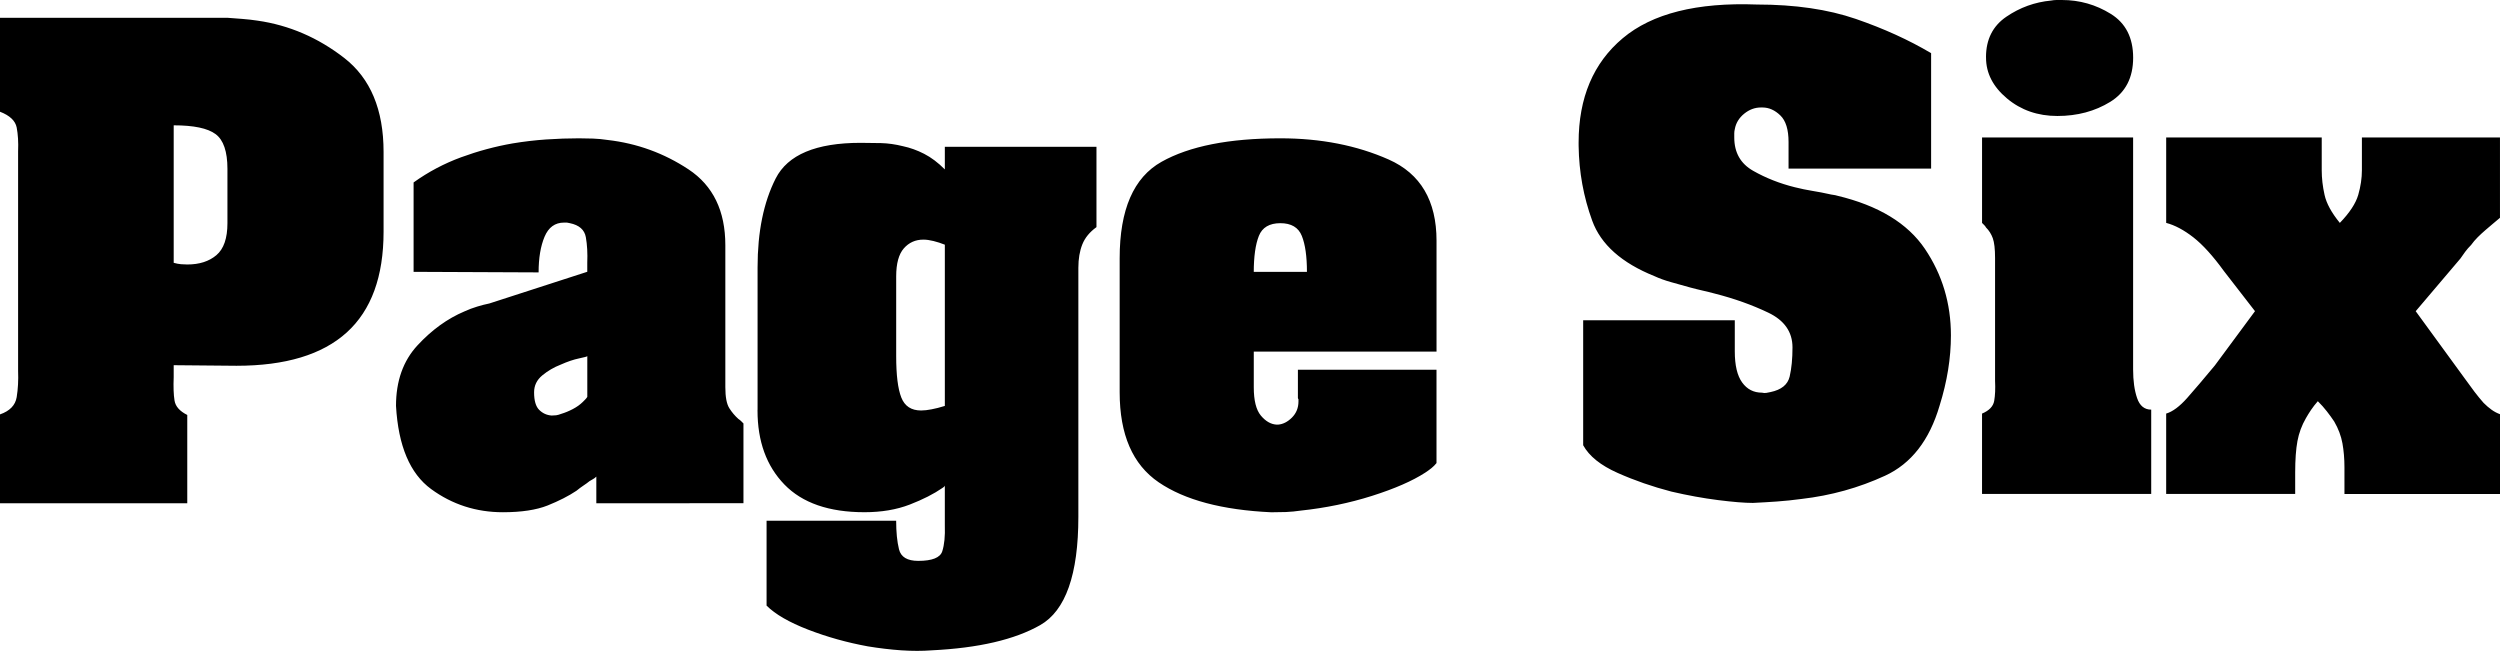 <?xml version="1.0" encoding="iso-8859-1"?>
<svg xmlns="http://www.w3.org/2000/svg" xmlns:xlink="http://www.w3.org/1999/xlink" version="1.1" id="Layer_1" x="0px" y="0px" viewBox="0 0 200 52.071" style="enable-background:new 0 0 200 52.071;" xml:space="preserve">
<path d="M138.783,25.619v2.489c0,1.117,0.196,1.946,0.589,2.489c0.392,0.544,0.919,0.816,1.583,0.816  c0.121,0.029,0.233,0.036,0.34,0.02c0.103-0.016,0.217-0.037,0.338-0.066c0.876-0.182,1.387-0.595,1.54-1.246  c0.151-0.648,0.226-1.425,0.226-2.33c0-1.237-0.649-2.166-1.946-2.783c-1.299-0.62-2.716-1.124-4.255-1.517  c-0.332-0.091-0.663-0.172-0.997-0.247c-0.332-0.074-0.662-0.159-0.997-0.248c-0.544-0.15-1.056-0.294-1.537-0.43  c-0.483-0.136-0.922-0.294-1.312-0.475c-2.625-1.056-4.288-2.536-4.979-4.436c-0.695-1.904-1.057-3.893-1.087-5.976V11.52v-0.113  c0-3.59,1.178-6.375,3.533-8.351c2.354-1.976,5.928-2.874,10.727-2.694c3.048,0,5.687,0.385,7.921,1.153  c2.233,0.77,4.24,1.682,6.019,2.738v9.237h-11.405v-2.128c0-0.997-0.217-1.704-0.657-2.128c-0.437-0.423-0.913-0.635-1.426-0.635  h-0.133c-0.483,0-0.927,0.168-1.336,0.499c-0.406,0.333-0.657,0.74-0.746,1.224c-0.03,0.12-0.045,0.234-0.045,0.338v0.339  c0,1.207,0.504,2.096,1.517,2.669c1.009,0.573,2.119,1.011,3.327,1.311c0.481,0.121,0.958,0.219,1.425,0.295  c0.467,0.075,0.897,0.159,1.29,0.247c0.12,0.03,0.24,0.054,0.36,0.068c0.121,0.016,0.227,0.038,0.317,0.067  c3.29,0.785,5.629,2.203,7.016,4.253c1.387,2.054,2.081,4.362,2.081,6.926c0,0.906-0.076,1.827-0.226,2.762  c-0.152,0.935-0.377,1.885-0.68,2.852c-0.813,2.774-2.27,4.646-4.367,5.611c-2.096,0.965-4.324,1.584-6.676,1.856  c-0.663,0.09-1.32,0.158-1.97,0.205c-0.649,0.045-1.29,0.084-1.923,0.113c-0.663,0-1.592-0.075-2.783-0.226  c-1.191-0.152-2.437-0.377-3.735-0.68c-1.508-0.392-2.942-0.888-4.299-1.492c-1.358-0.603-2.28-1.342-2.761-2.217v-10h12.127  H138.783z M170.649,10.999v18.559c0,0.906,0.105,1.668,0.317,2.284c0.21,0.621,0.589,0.929,1.131,0.929v6.743h-13.534v-6.427  c0.573-0.241,0.897-0.581,0.973-1.018c0.076-0.435,0.1-0.972,0.069-1.605v-0.432v-9.392c0-0.725-0.061-1.251-0.182-1.585  c-0.121-0.331-0.301-0.619-0.544-0.859c-0.029-0.06-0.075-0.121-0.134-0.181c-0.061-0.059-0.121-0.12-0.181-0.181v-6.835H170.649  L170.649,10.999z M158.88,4.572c0-1.418,0.544-2.497,1.632-3.236c1.083-0.738,2.277-1.169,3.573-1.291  C164.236,0.018,164.379,0,164.516,0h0.432c1.418,0,2.723,0.37,3.914,1.11c1.192,0.738,1.79,1.907,1.79,3.507  c0,1.602-0.611,2.777-1.833,3.532c-1.222,0.752-2.632,1.13-4.231,1.13c-1.568,0-2.913-0.468-4.028-1.403  c-1.118-0.936-1.677-2.021-1.677-3.262V4.569h-0.002V4.572z M185.738,10.999v2.625c0,0.633,0.074,1.29,0.227,1.969  c0.15,0.678,0.557,1.425,1.222,2.239c0.784-0.812,1.274-1.561,1.472-2.239c0.195-0.68,0.293-1.336,0.293-1.97v-0.25v-2.376h11.046  v6.427l-0.566,0.475l-0.61,0.52c-0.211,0.181-0.415,0.37-0.612,0.566c-0.197,0.197-0.369,0.401-0.52,0.612  c-0.181,0.181-0.339,0.362-0.474,0.544c-0.136,0.181-0.263,0.362-0.385,0.544l-3.575,4.211l3.894,5.342  c0.301,0.423,0.572,0.792,0.814,1.11c0.242,0.317,0.482,0.611,0.725,0.884c0.209,0.21,0.422,0.393,0.633,0.544  c0.208,0.152,0.435,0.272,0.68,0.361v6.382h-12.446V37.39c0-0.695-0.055-1.335-0.161-1.924c-0.107-0.587-0.324-1.169-0.657-1.743  c-0.182-0.272-0.378-0.544-0.589-0.814c-0.211-0.27-0.45-0.544-0.723-0.813c-0.21,0.242-0.392,0.474-0.544,0.7  c-0.152,0.226-0.287,0.444-0.408,0.658c-0.331,0.573-0.558,1.185-0.678,1.831c-0.121,0.653-0.181,1.489-0.181,2.513v1.719h-10.321  v-6.43c0.512-0.151,1.073-0.566,1.677-1.245c0.601-0.68,1.34-1.546,2.215-2.602l3.214-4.346l-2.49-3.214  c-0.875-1.206-1.688-2.103-2.443-2.694c-0.755-0.587-1.478-0.973-2.172-1.154v-6.835h12.446L185.738,10.999z M18.196,1.423  c0.392,0.031,0.792,0.062,1.199,0.091c0.408,0.032,0.807,0.077,1.199,0.136c2.534,0.363,4.85,1.36,6.947,2.988  c2.097,1.63,3.145,4.136,3.145,7.515v6.382c0,3.59-0.981,6.277-2.942,8.057c-1.962,1.78-4.904,2.67-8.827,2.67l-5.022-0.046v0.95  c-0.031,0.785-0.009,1.412,0.067,1.878c0.075,0.469,0.414,0.852,1.019,1.153v7.062H0v-7.107c0.784-0.272,1.229-0.733,1.335-1.381  c0.105-0.65,0.143-1.351,0.113-2.105v-0.272v-0.272v-0.113v-16.18v-0.34v-0.385c0.03-0.725-0.009-1.358-0.113-1.904  C1.229,9.663,0.784,9.24,0,8.938V1.423H18.196z M13.896,9.98v11.045c0.208,0.059,0.408,0.097,0.587,0.112  c0.181,0.016,0.346,0.022,0.499,0.022c0.965,0,1.741-0.247,2.33-0.746c0.589-0.499,0.883-1.351,0.883-2.558V13.51  c0-1.387-0.317-2.316-0.95-2.783c-0.635-0.469-1.75-0.701-3.35-0.701V9.979L13.896,9.98z M36.889,12.582  c1.358-0.498,2.73-0.867,4.119-1.109c0.907-0.151,1.804-0.256,2.692-0.317c0.891-0.06,1.759-0.091,2.604-0.091  c0.363,0,0.739,0.007,1.133,0.021c0.39,0.015,0.784,0.052,1.176,0.112c2.353,0.272,4.51,1.057,6.472,2.354  c1.962,1.299,2.942,3.32,2.942,6.064v11.361c0,0.785,0.105,1.341,0.317,1.677c0.21,0.332,0.453,0.618,0.725,0.86  c0.091,0.059,0.165,0.121,0.226,0.181c0.059,0.06,0.12,0.121,0.182,0.182v6.382H47.706v-2.131c-0.091,0.091-0.181,0.159-0.272,0.204  c-0.091,0.045-0.182,0.098-0.272,0.159c-0.151,0.122-0.317,0.243-0.499,0.362c-0.181,0.121-0.362,0.256-0.544,0.406  c-0.632,0.423-1.402,0.813-2.307,1.178c-0.907,0.36-2.098,0.542-3.575,0.542c-2.144,0-4.061-0.619-5.75-1.856  c-1.69-1.237-2.625-3.454-2.807-6.653c0-1.991,0.574-3.606,1.72-4.843c1.147-1.238,2.399-2.142,3.758-2.716  c0.331-0.151,0.671-0.281,1.019-0.385c0.346-0.105,0.671-0.188,0.973-0.249l7.831-2.534v-0.34v-0.384  c0.03-0.754-0.007-1.433-0.113-2.037c-0.106-0.603-0.535-0.979-1.29-1.131c-0.03,0-0.068-0.007-0.113-0.022  c-0.045-0.016-0.083-0.022-0.113-0.022h-0.227c-0.725,0-1.244,0.378-1.562,1.133c-0.317,0.755-0.475,1.704-0.475,2.851  l-10.001-0.044v-7.152C34.264,13.752,35.531,13.081,36.889,12.582 M46.984,31.705v-3.215c0,0.03-0.221,0.091-0.658,0.182  c-0.438,0.091-0.928,0.257-1.471,0.499c-0.544,0.21-1.033,0.499-1.471,0.859c-0.439,0.363-0.657,0.814-0.657,1.357  c0,0.664,0.136,1.133,0.408,1.403c0.272,0.272,0.603,0.424,0.995,0.453c0.121,0,0.241-0.007,0.363-0.021  c0.119-0.018,0.254-0.055,0.406-0.114c0.303-0.091,0.612-0.217,0.929-0.384c0.317-0.167,0.581-0.356,0.793-0.566  c0.059-0.06,0.127-0.13,0.203-0.205c0.076-0.076,0.128-0.144,0.159-0.205v-0.044L46.984,31.705z M60.606,32.792V21.386  c0-2.838,0.482-5.203,1.448-7.107c0.966-1.901,3.229-2.852,6.79-2.852c0.544,0,1.094,0.009,1.652,0.021  c0.558,0.016,1.139,0.097,1.742,0.248c0.571,0.121,1.138,0.324,1.697,0.611c0.558,0.287,1.109,0.701,1.652,1.245v-1.809h12.131  v6.427c-0.544,0.394-0.921,0.852-1.132,1.381c-0.211,0.528-0.317,1.153-0.317,1.878v19.915c0,4.616-1.019,7.506-3.055,8.666  c-2.038,1.16-4.928,1.833-8.669,2.016c-0.754,0.058-1.568,0.058-2.444,0c-0.877-0.061-1.766-0.168-2.672-0.317  c-1.659-0.303-3.252-0.748-4.776-1.336c-1.523-0.59-2.632-1.23-3.327-1.924v-6.79h10.367c0,0.906,0.075,1.668,0.227,2.284  c0.151,0.619,0.663,0.927,1.539,0.927c1.115,0,1.759-0.256,1.923-0.769c0.166-0.513,0.234-1.207,0.204-2.082v-0.317v-2.851  c-0.03,0.061-0.061,0.098-0.091,0.113c-0.031,0.015-0.061,0.038-0.091,0.067c-0.694,0.481-1.568,0.926-2.625,1.335  c-1.058,0.408-2.265,0.611-3.622,0.611c-2.837,0-4.971-0.738-6.405-2.217c-1.434-1.479-2.151-3.456-2.151-5.929v-0.043  L60.606,32.792z M75.587,32.429V19.575c-0.301-0.12-0.603-0.218-0.906-0.293c-0.301-0.075-0.573-0.112-0.813-0.112  c-0.635,0-1.154,0.236-1.562,0.7c-0.408,0.469-0.611,1.215-0.611,2.241v6.382c0,1.509,0.136,2.611,0.408,3.305  c0.272,0.694,0.798,1.041,1.584,1.041c0.241,0,0.52-0.03,0.837-0.093c0.317-0.058,0.671-0.15,1.063-0.272L75.587,32.429  L75.587,32.429z M89.573,31.343V20.661c0-3.892,1.115-6.463,3.35-7.717c2.233-1.253,5.401-1.879,9.506-1.879  c3.229,0,6.119,0.566,8.668,1.697c2.549,1.132,3.825,3.297,3.825,6.494v8.872h-14.62v2.853c0,1.057,0.188,1.811,0.565,2.263  c0.378,0.453,0.794,0.695,1.246,0.725h0.135c0.391-0.03,0.761-0.217,1.11-0.565c0.345-0.348,0.519-0.776,0.519-1.291v-0.09v-0.091  c-0.031-0.03-0.045-0.061-0.045-0.092v-2.264h11.088v7.47c-0.121,0.15-0.256,0.285-0.406,0.406  c-0.151,0.121-0.317,0.242-0.499,0.361c-1.027,0.664-2.444,1.283-4.254,1.857c-1.81,0.574-3.712,0.966-5.702,1.178  c-0.394,0.059-0.786,0.096-1.178,0.114c-0.392,0.014-0.784,0.02-1.176,0.02c-3.923-0.181-6.926-0.978-9.009-2.398  c-2.082-1.418-3.123-3.816-3.123-7.198V31.343z M100.301,21.748h4.254c0-1.237-0.136-2.194-0.408-2.874  c-0.272-0.68-0.845-1.019-1.718-1.019c-0.875,0-1.451,0.34-1.72,1.019c-0.27,0.679-0.408,1.652-0.408,2.919V21.748z"></path>
</svg>
